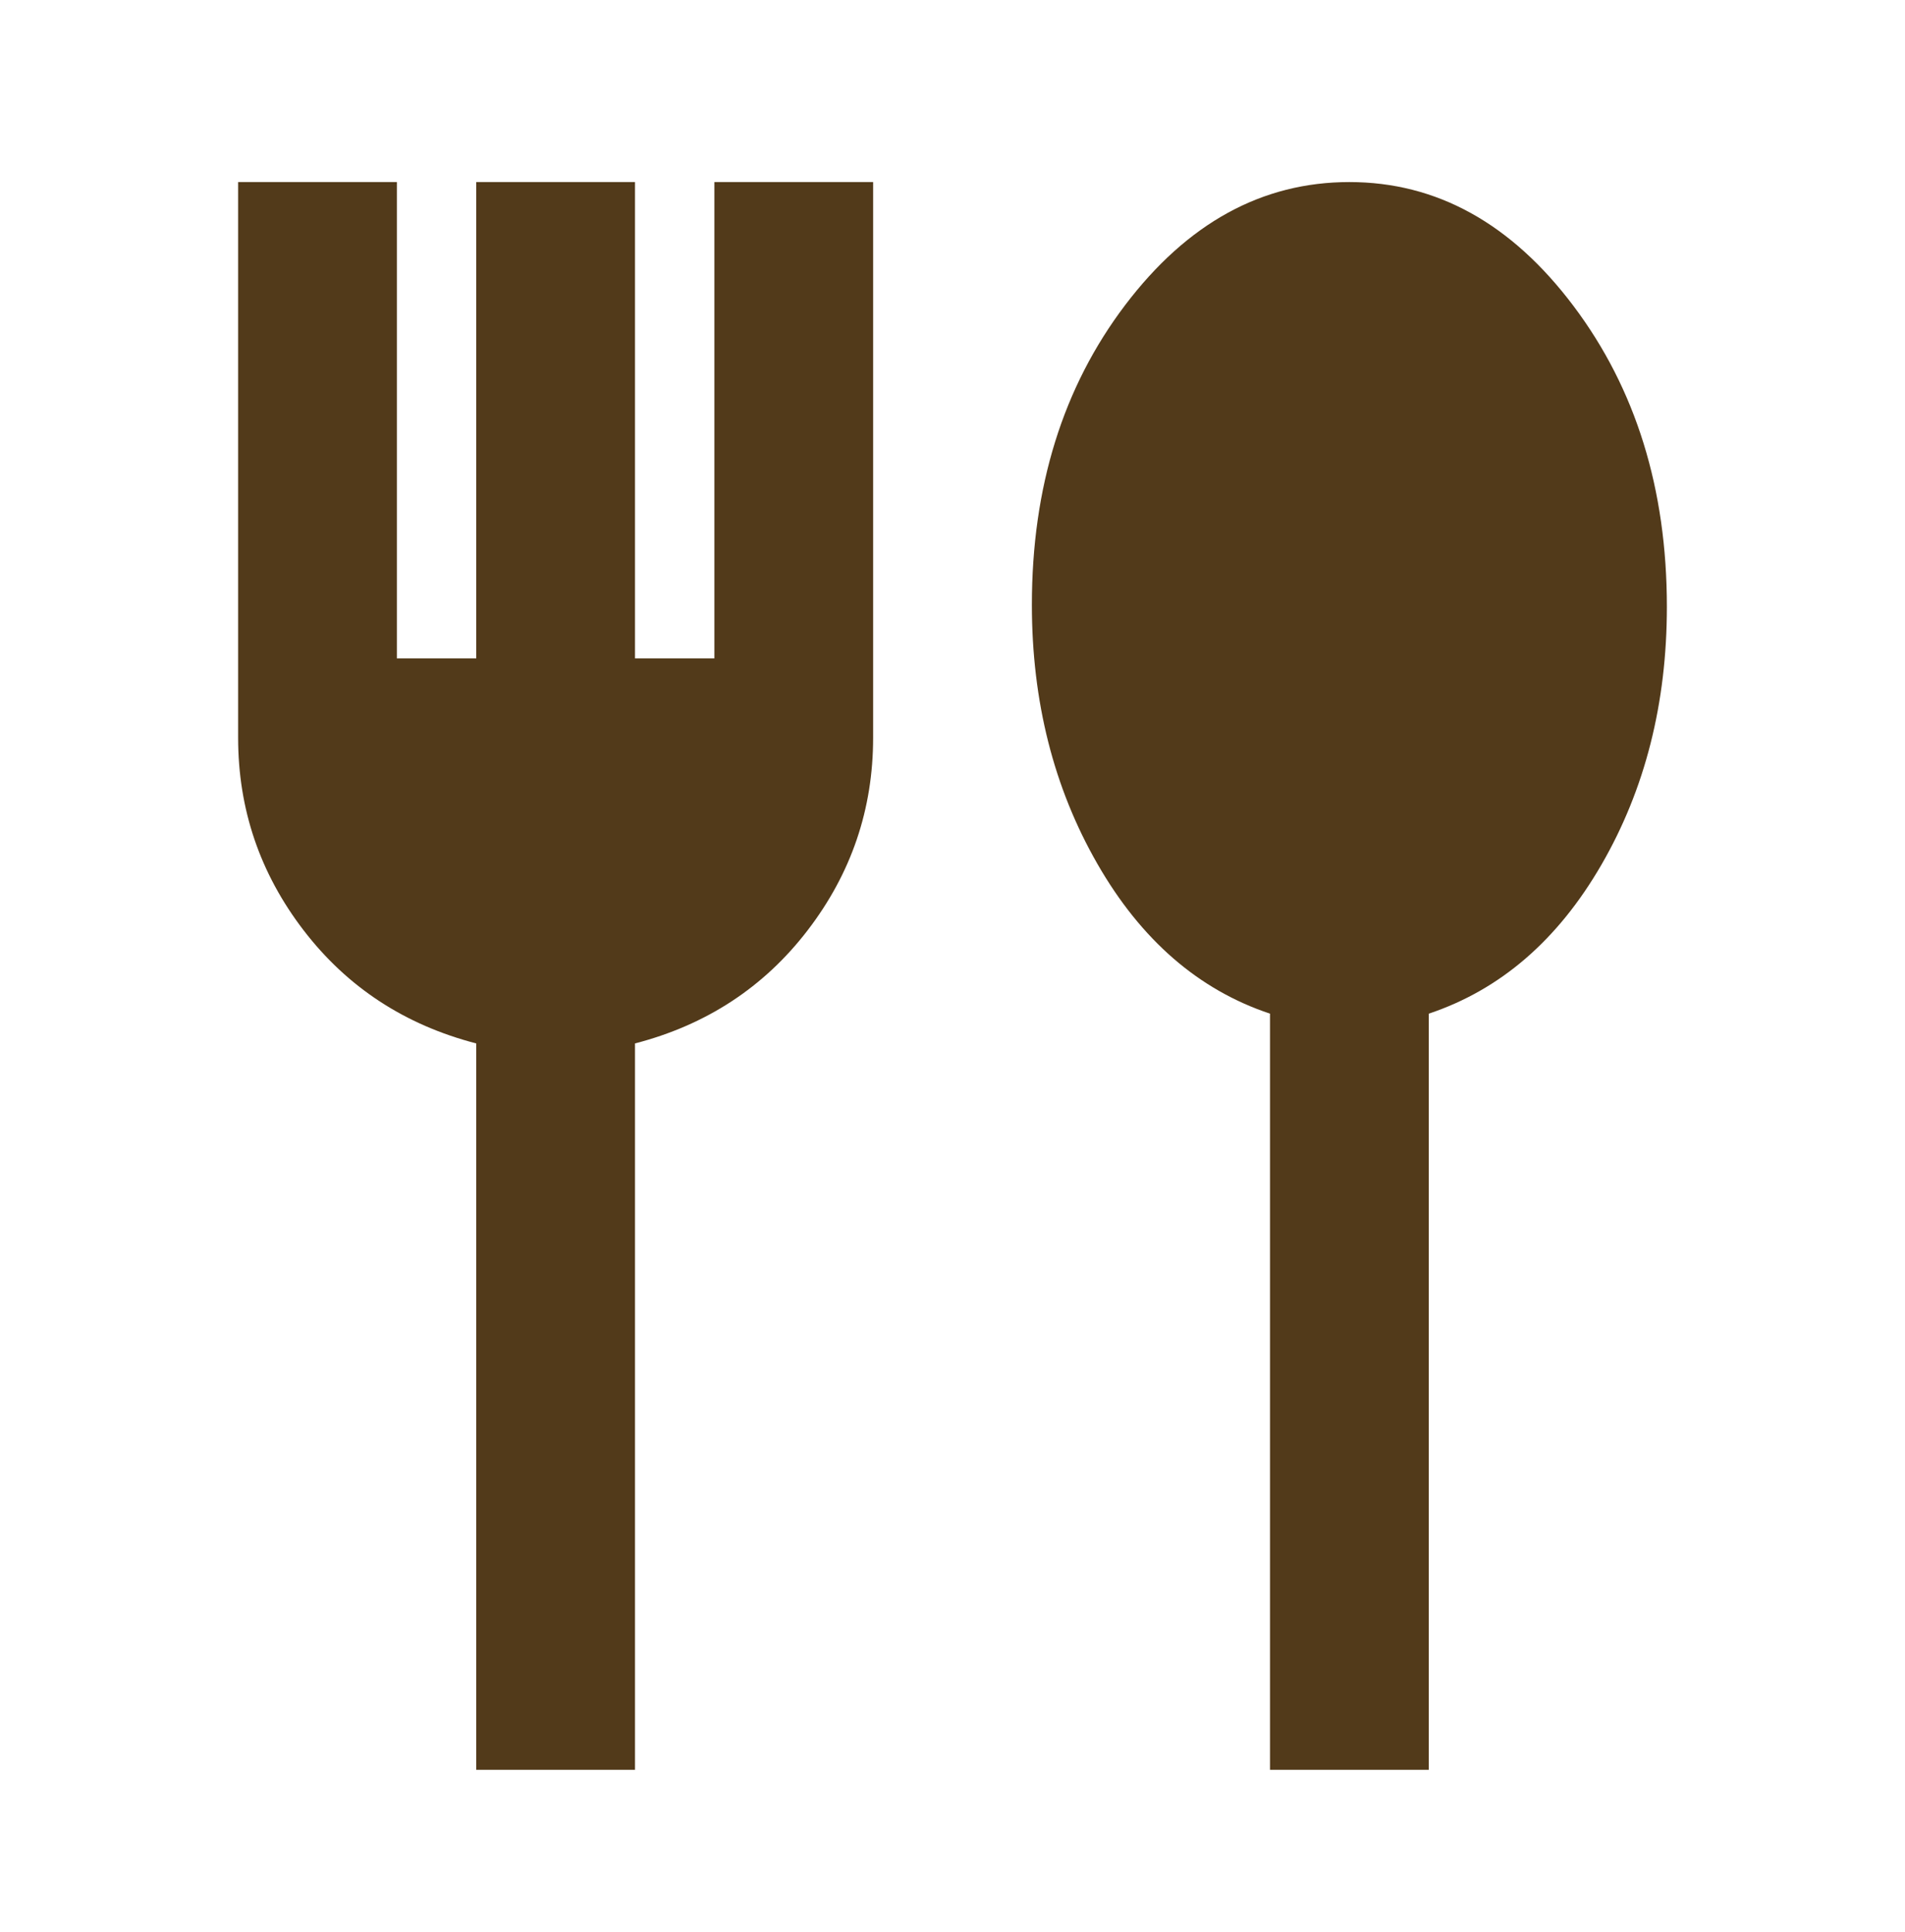 <svg width="72" height="73" viewBox="0 0 72 73" fill="none" xmlns="http://www.w3.org/2000/svg">
<path d="M18 66.88V39.43C15.3 38.73 13.125 37.305 11.475 35.155C9.825 33.005 9 30.58 9 27.88V6.88H15V24.88H18V6.88H24V24.88H27V6.88H33V27.88C33 30.58 32.175 33.005 30.525 35.155C28.875 37.305 26.7 38.73 24 39.43V66.88H18ZM48 66.88V38.305C45.3 37.405 43.125 35.517 41.475 32.642C39.825 29.767 39 26.505 39 22.855C39 18.405 40.175 14.63 42.525 11.53C44.875 8.43 47.7 6.88 51 6.88C54.3 6.88 57.125 8.443 59.475 11.568C61.825 14.693 63 18.48 63 22.93C63 26.58 62.175 29.83 60.525 32.68C58.875 35.53 56.7 37.405 54 38.305V66.88H48Z" fill="#523A1A"/>
</svg>
